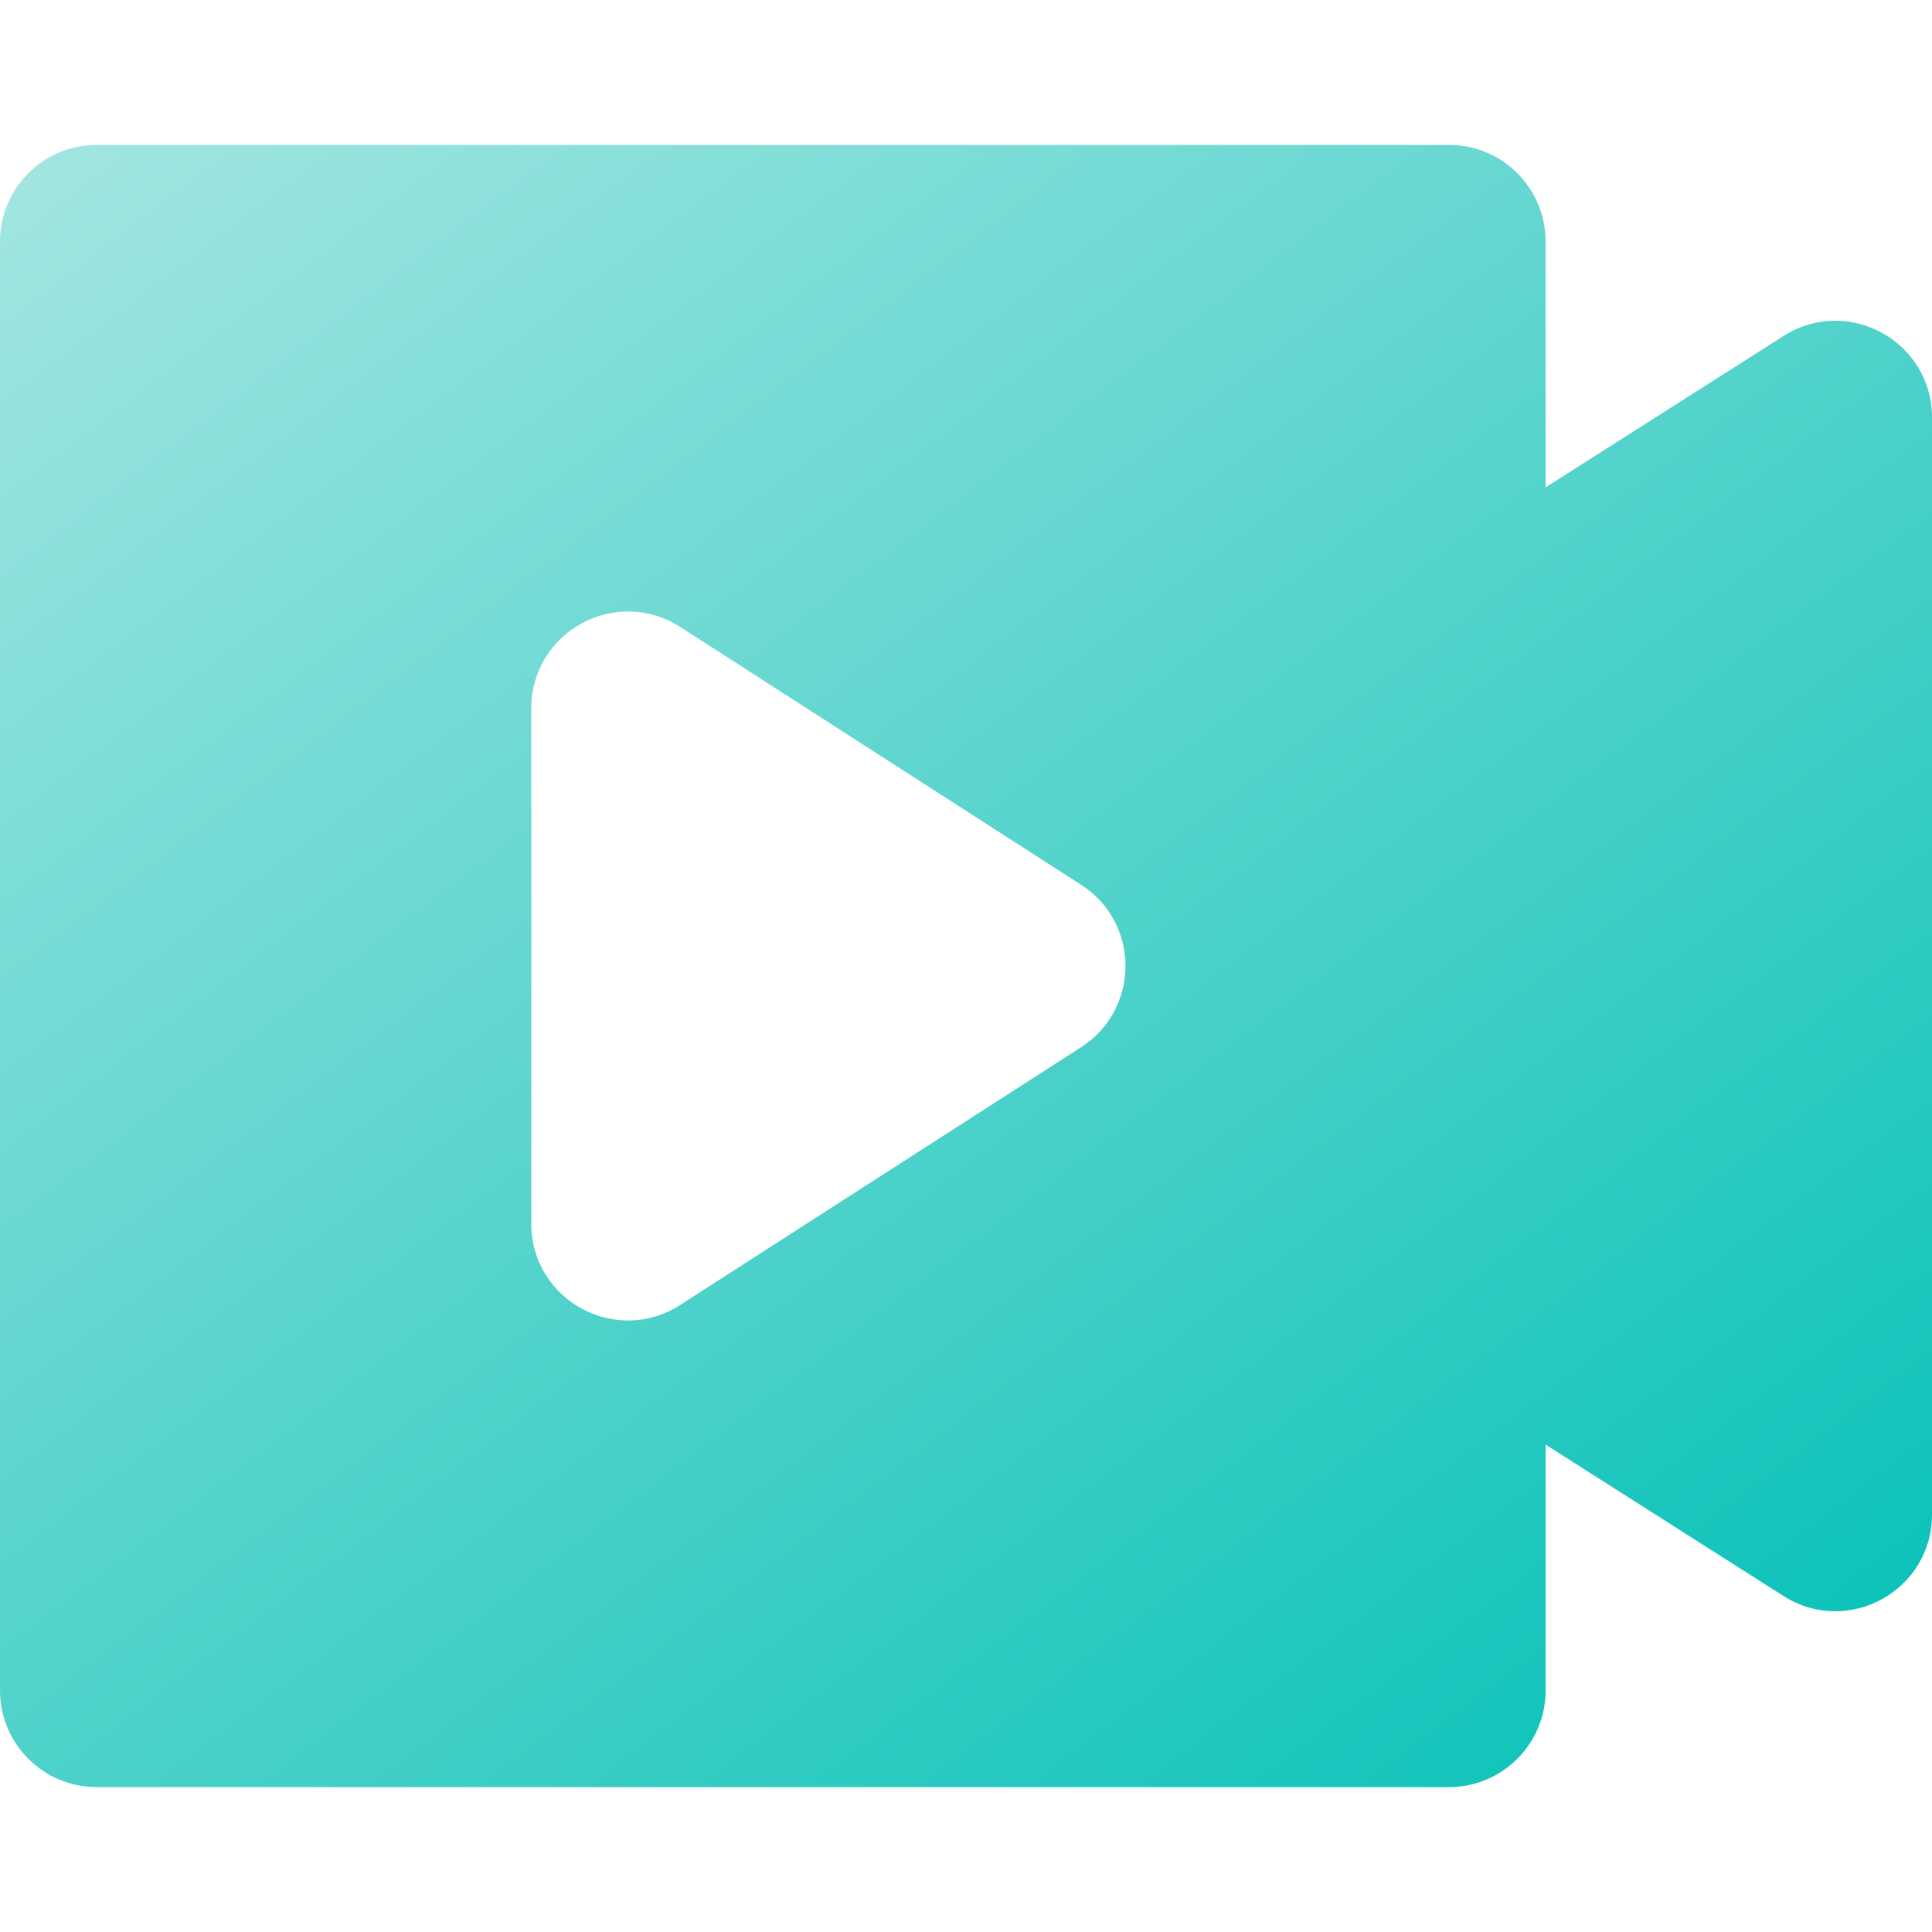 <svg width="20" height="20" viewBox="0 0 20 20" fill="none" xmlns="http://www.w3.org/2000/svg">
<g clip-path="url(#clip0_247_8908)">
<path fill-rule="evenodd" clip-rule="evenodd" d="M0 2.5C0 1.948 0.448 1.5 1 1.5H15C15.552 1.5 16 1.948 16 2.5V5.045L18.463 3.478C19.129 3.054 20 3.533 20 4.322V15.678C20 16.467 19.129 16.946 18.463 16.522L16 14.955V17.5C16 18.052 15.552 18.5 15 18.5H1C0.448 18.5 0 18.052 0 17.5V2.5ZM5.5 7.332C5.5 6.54 6.375 6.063 7.041 6.49L11.191 9.159C11.804 9.552 11.804 10.447 11.191 10.841L7.041 13.509C6.375 13.937 5.5 13.46 5.5 12.668V7.332Z" fill="url(#paint0_linear_247_8908)"/>
</g>
<defs>
<linearGradient id="paint0_linear_247_8908" x1="0.18" y1="1.82" x2="15.21" y2="21.57" gradientUnits="userSpaceOnUse">
<stop stop-color="#A1E5E0"/>
<stop offset="1" stop-color="#04C1B7"/>
</linearGradient>
<clipPath id="clip0_247_8908">
<rect width="20" height="20" fill="white"/>
</clipPath>
</defs>
</svg>
